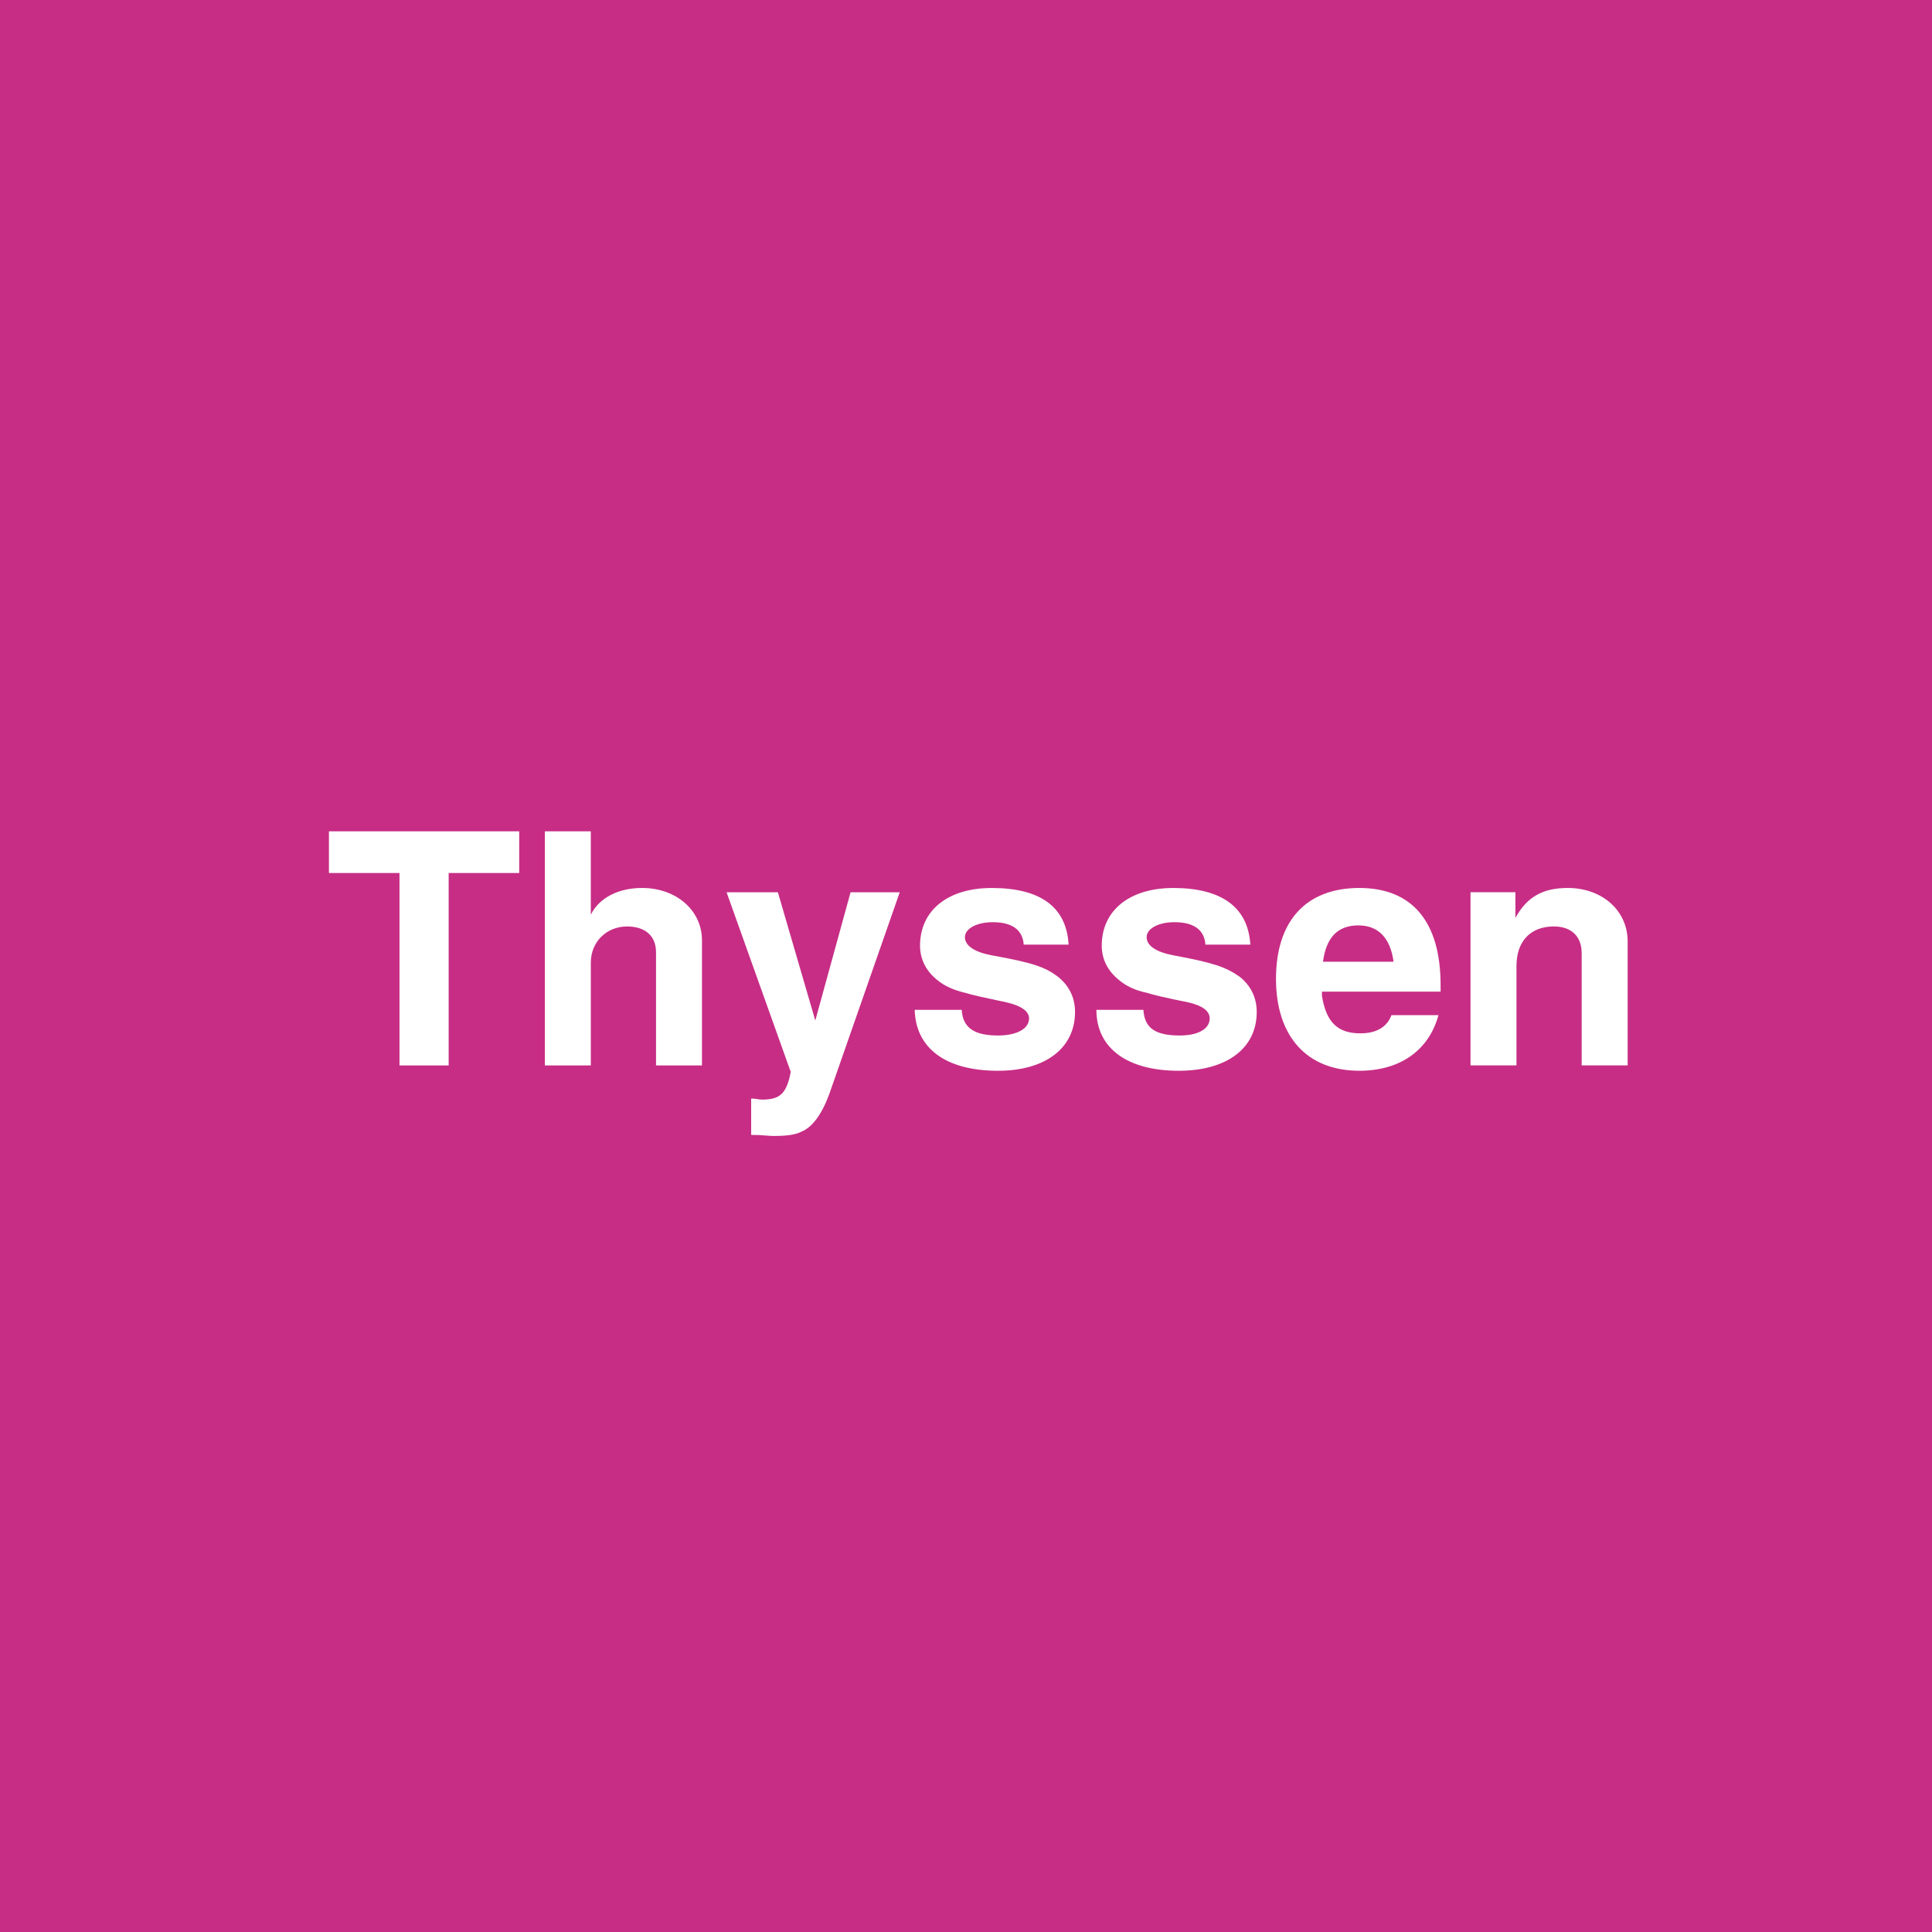 <svg xmlns="http://www.w3.org/2000/svg" width="2500" height="2500" viewBox="0 0 192.756 192.756"><g fill-rule="evenodd" clip-rule="evenodd"><path fill="#c72d85" d="M0 0h192.756v192.756H0V0z"/><path fill="#fff" d="M32.819 82.941V87.1h7.038v19.197h4.906V87.1h7.038v-4.159H32.819zM54.361 82.941v23.355h4.585V96.059c0-2.133 1.6-3.626 3.625-3.626 1.813 0 2.88.959 2.88 2.559v11.305h4.585V93.819c0-2.986-2.56-5.226-5.972-5.226-2.346 0-4.266.96-5.119 2.666v-8.318h-4.584zM72.49 89.02l6.399 17.916-.107.533c-.426 1.707-1.066 2.24-2.772 2.24-.32 0-.533-.107-1.066-.107v3.627c1.173 0 1.6.105 2.239.105 1.28 0 2.133-.105 2.773-.426 1.066-.426 2.026-1.707 2.773-3.732l7.038-20.156h-4.905l-3.52 12.796-3.733-12.796H72.49zM106.615 94.246c-.213-3.732-2.771-5.652-7.678-5.652-4.373 0-7.145 2.239-7.145 5.759 0 1.386.64 2.56 1.706 3.412.747.641 1.813 1.066 2.773 1.281.64.213 2.133.533 4.158.959 1.387.32 2.24.854 2.24 1.6 0 1.066-1.279 1.707-3.092 1.707-2.348 0-3.52-.746-3.626-2.561h-4.692c.106 3.84 3.093 6.08 8.319 6.08 4.691 0 7.678-2.24 7.678-5.865 0-1.494-.641-2.668-1.707-3.52-1.279-.961-2.453-1.387-6.611-2.134-1.707-.32-2.666-.959-2.666-1.812s1.174-1.493 2.773-1.493c1.918 0 2.984.747 3.092 2.24h4.478v-.001zM124.746 94.246c-.215-3.732-2.881-5.652-7.68-5.652-4.371 0-7.145 2.239-7.145 5.759 0 1.386.641 2.56 1.707 3.412.746.641 1.705 1.066 2.771 1.281.641.213 2.027.533 4.16.959 1.385.32 2.133.854 2.133 1.6 0 1.066-1.174 1.707-2.986 1.707-2.453 0-3.52-.746-3.627-2.561h-4.691c0 3.84 3.092 6.08 8.211 6.08 4.799 0 7.785-2.24 7.785-5.865 0-1.494-.639-2.668-1.705-3.52-1.387-.961-2.561-1.387-6.613-2.134-1.705-.32-2.666-.959-2.666-1.812s1.174-1.493 2.773-1.493c1.92 0 2.986.747 3.092 2.24h4.481v-.001zM143.729 98.938v-.641c0-6.397-2.881-9.704-8.105-9.704-5.332 0-8.318 3.306-8.318 9.065 0 5.758 3.092 9.172 8.318 9.172 4.053 0 6.932-2.027 7.891-5.547h-4.691c-.428 1.174-1.494 1.814-3.092 1.814-2.24 0-3.414-1.066-3.84-3.734v-.426h11.837v.001zm-11.733-2.986c.32-2.453 1.494-3.626 3.52-3.626 2.027 0 3.199 1.28 3.52 3.626h-7.04zM162.391 106.297V93.925c0-3.093-2.561-5.332-5.973-5.332-2.453 0-4.053.854-5.225 2.986v-2.56h-4.48v17.277h4.586v-9.919c0-2.453 1.387-3.945 3.732-3.945 1.707 0 2.773.959 2.773 2.666v11.198h4.587v.001z"/></g></svg>